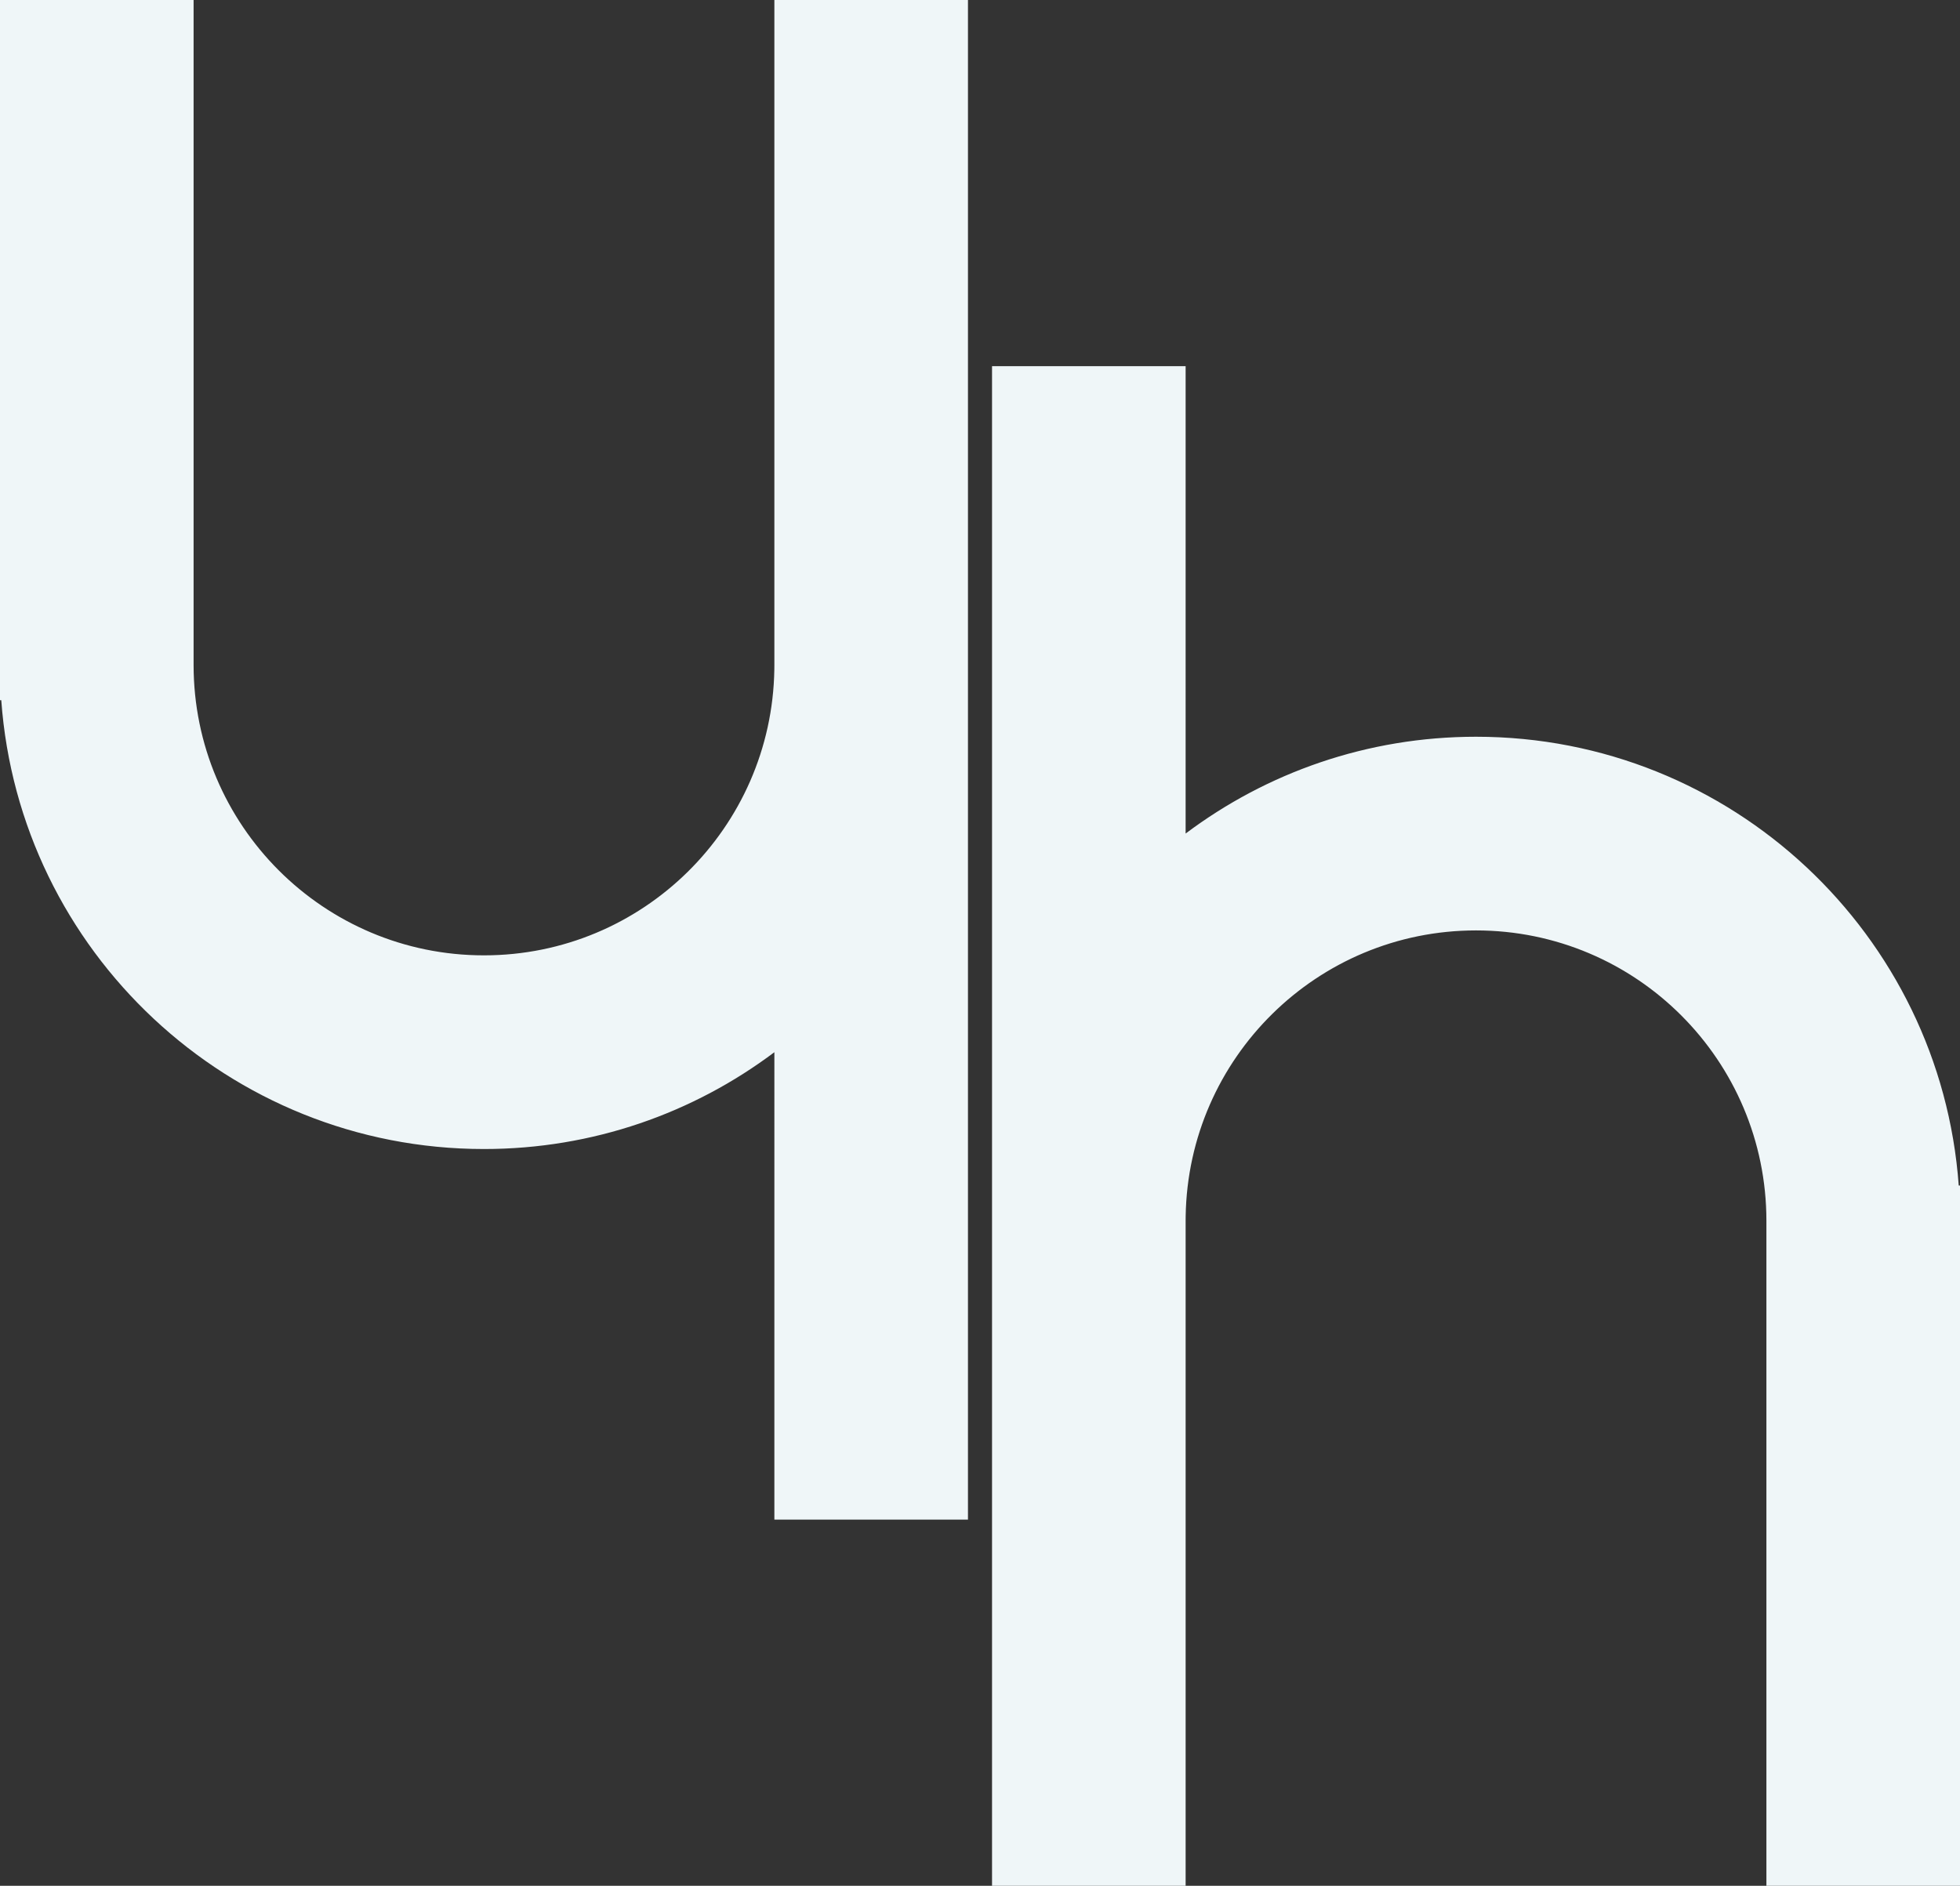 <svg width="1140" height="1097" xmlns="http://www.w3.org/2000/svg"><rect width="100%" height="100%" fill="#333333" stroke="none"/><path d="M689.6 213l-.003 271.899c47.048-35.362 105.53-56.316 168.903-56.316 148.55 0 270.224 115.132 280.76 261.081l.74.003V1097h-112.6V710.25c0-93.336-75.62-169-168.9-169-92.348 0-167.386 74.158-168.877 166.205l-.023 2.795V1097H577V213h112.6zM112.6 0v386.75c0 93.336 75.62 169 168.9 169 92.348 0 167.386-74.158 168.877-166.205l.023-2.795V0H563v884H450.4l.003-271.899c-47.048 35.362-105.53 56.316-168.903 56.316-148.55 0-270.224-115.132-280.76-261.081l-.74-.003V0h112.6z" fill="#EFF6F8" fill-rule="evenodd"/></svg>
